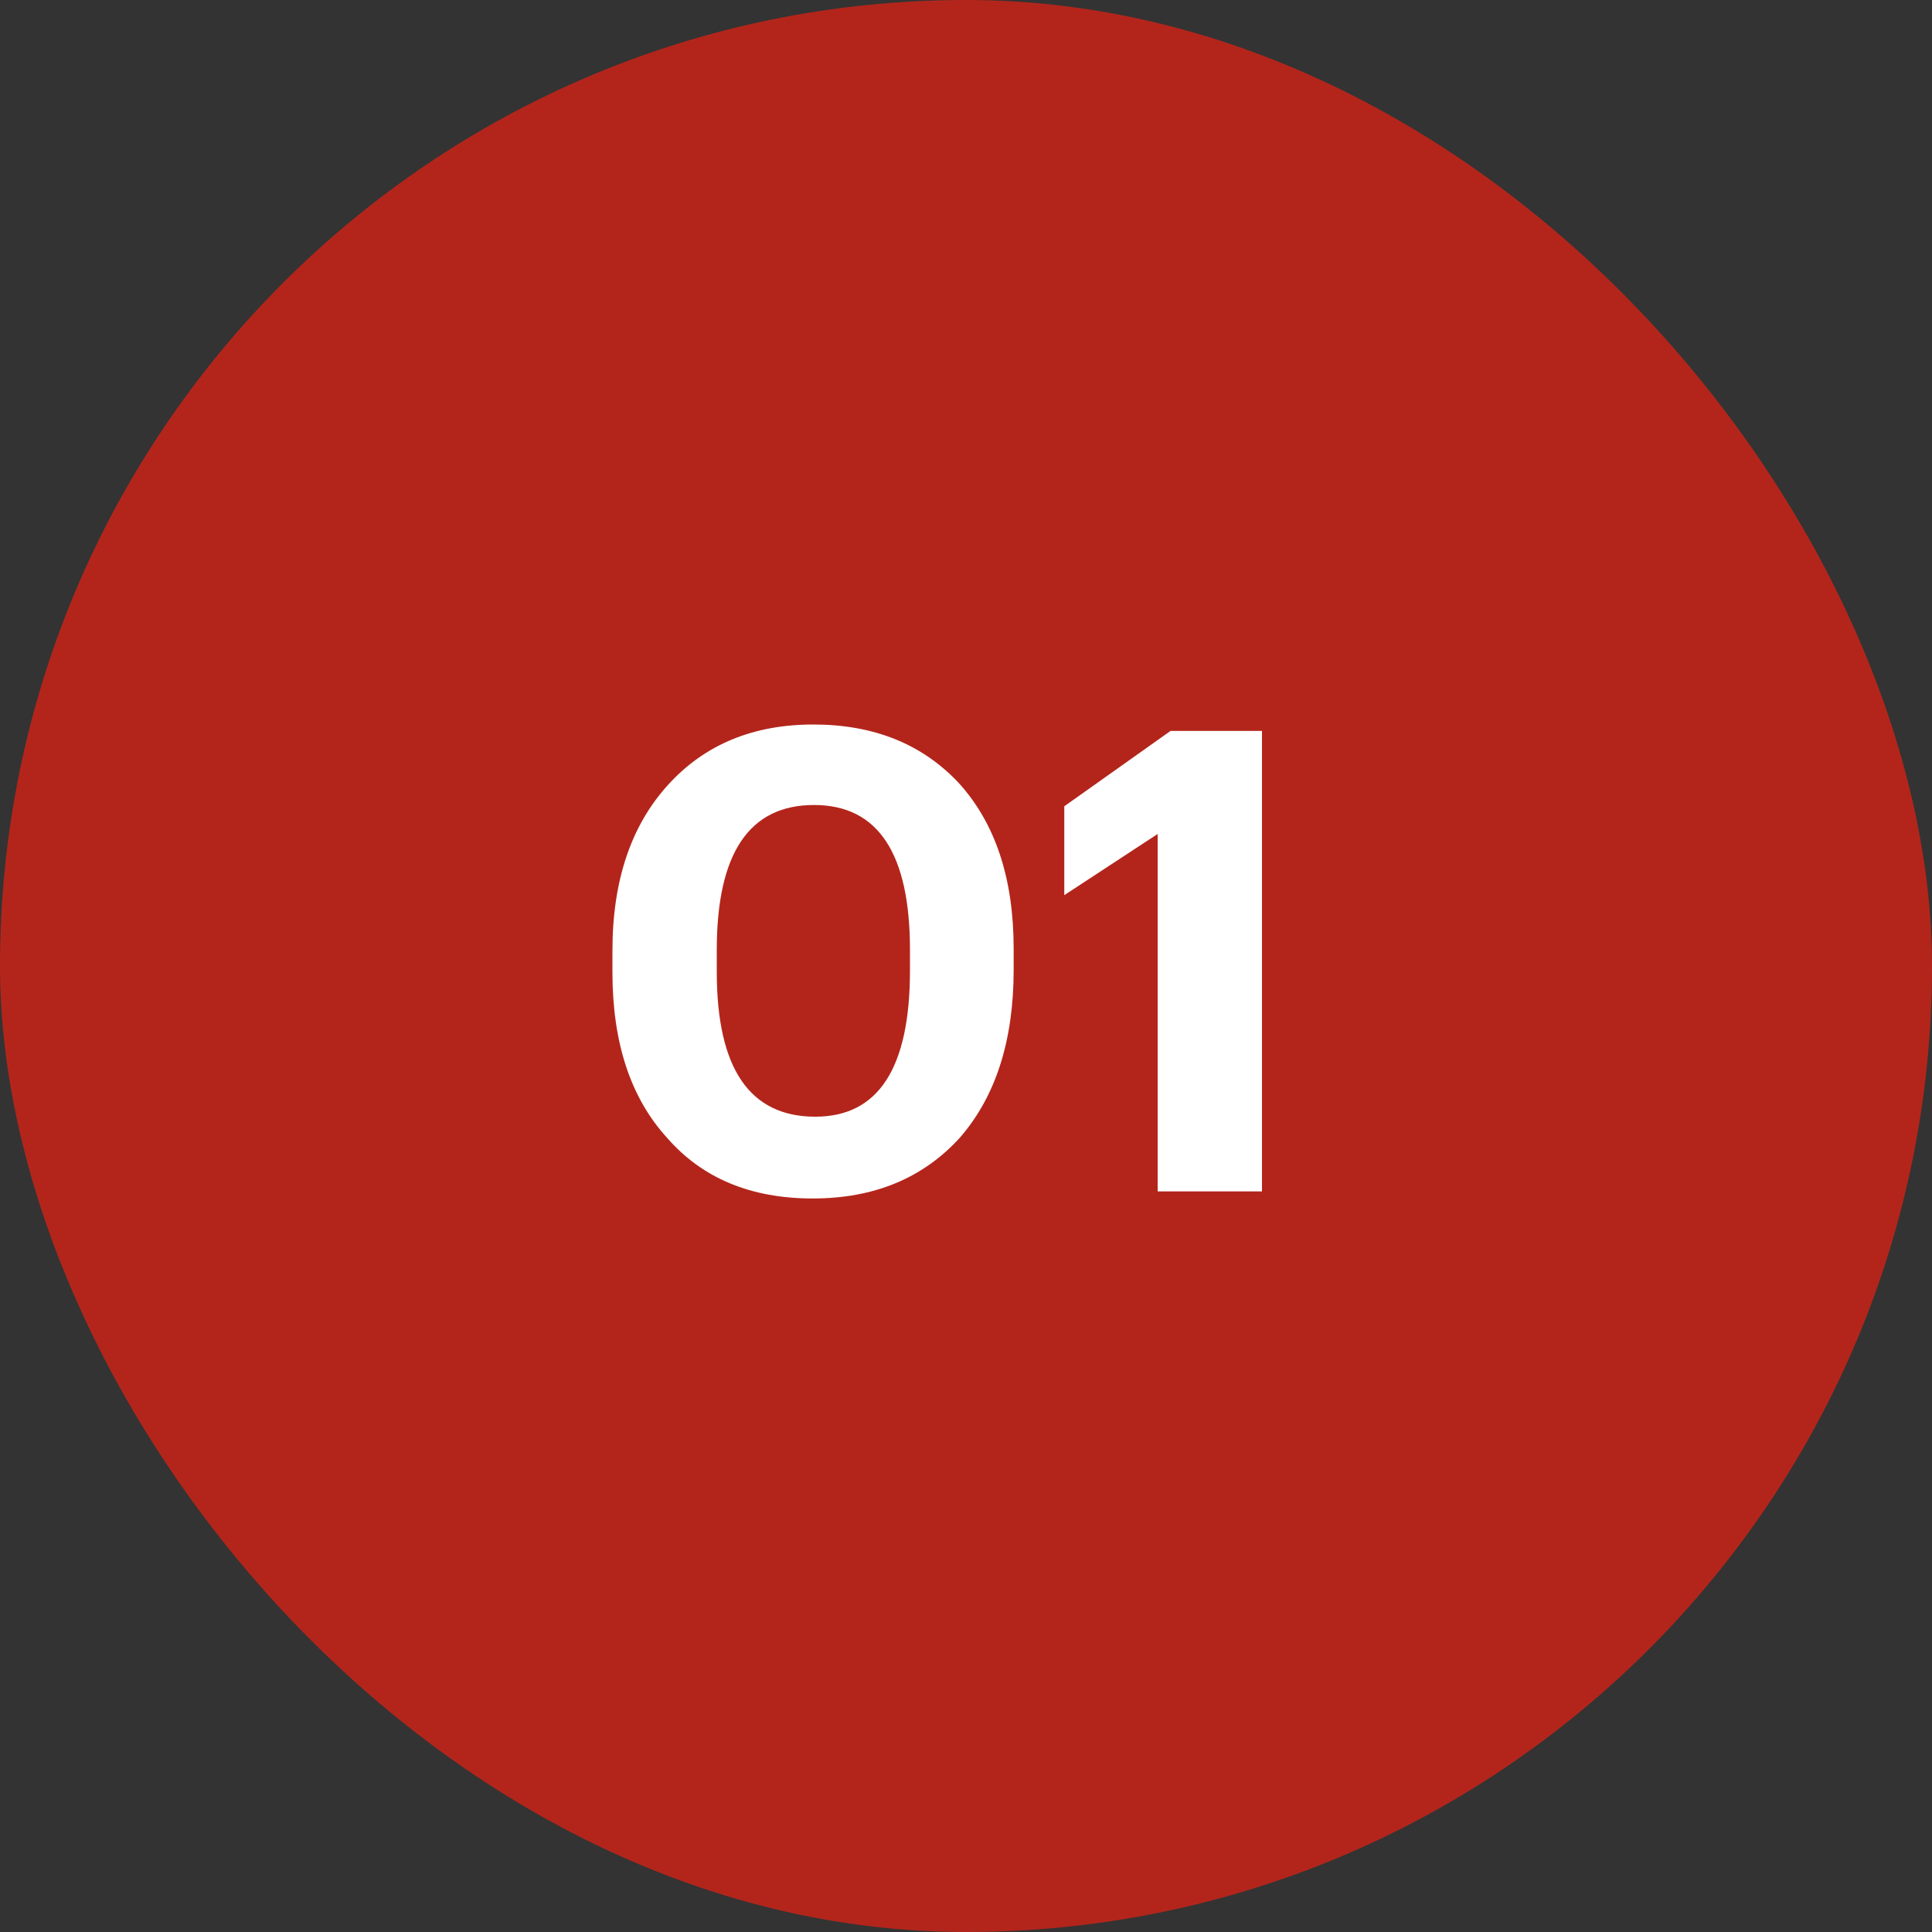 <?xml version="1.0" encoding="UTF-8"?> <svg xmlns="http://www.w3.org/2000/svg" width="60" height="60" viewBox="0 0 60 60" fill="none"><rect x="0" y="0" width="60" height="60" fill="#333333" stroke="none"/> <rect width="60" height="60" rx="30" fill="#B3251B"></rect> <path d="M25.32 34.68C27.28 34.68 28.26 33.167 28.26 30.14V29.5C28.26 26.5 27.267 25 25.28 25C23.267 25 22.26 26.5 22.26 29.5V30.18C22.26 33.18 23.28 34.68 25.32 34.68ZM25.24 37.22C23.32 37.22 21.813 36.593 20.72 35.34C19.587 34.1 19.02 32.387 19.02 30.2V29.52C19.02 27.347 19.6 25.627 20.76 24.36C21.893 23.12 23.393 22.5 25.26 22.5C27.127 22.5 28.627 23.1 29.76 24.3C30.907 25.553 31.48 27.273 31.48 29.46V30.12C31.48 32.307 30.927 34.04 29.82 35.32C28.673 36.587 27.147 37.22 25.24 37.22ZM35.952 25.9L33.052 27.8V25.04L36.352 22.7H39.192V37H35.952V25.9Z" fill="white"></path> </svg> 